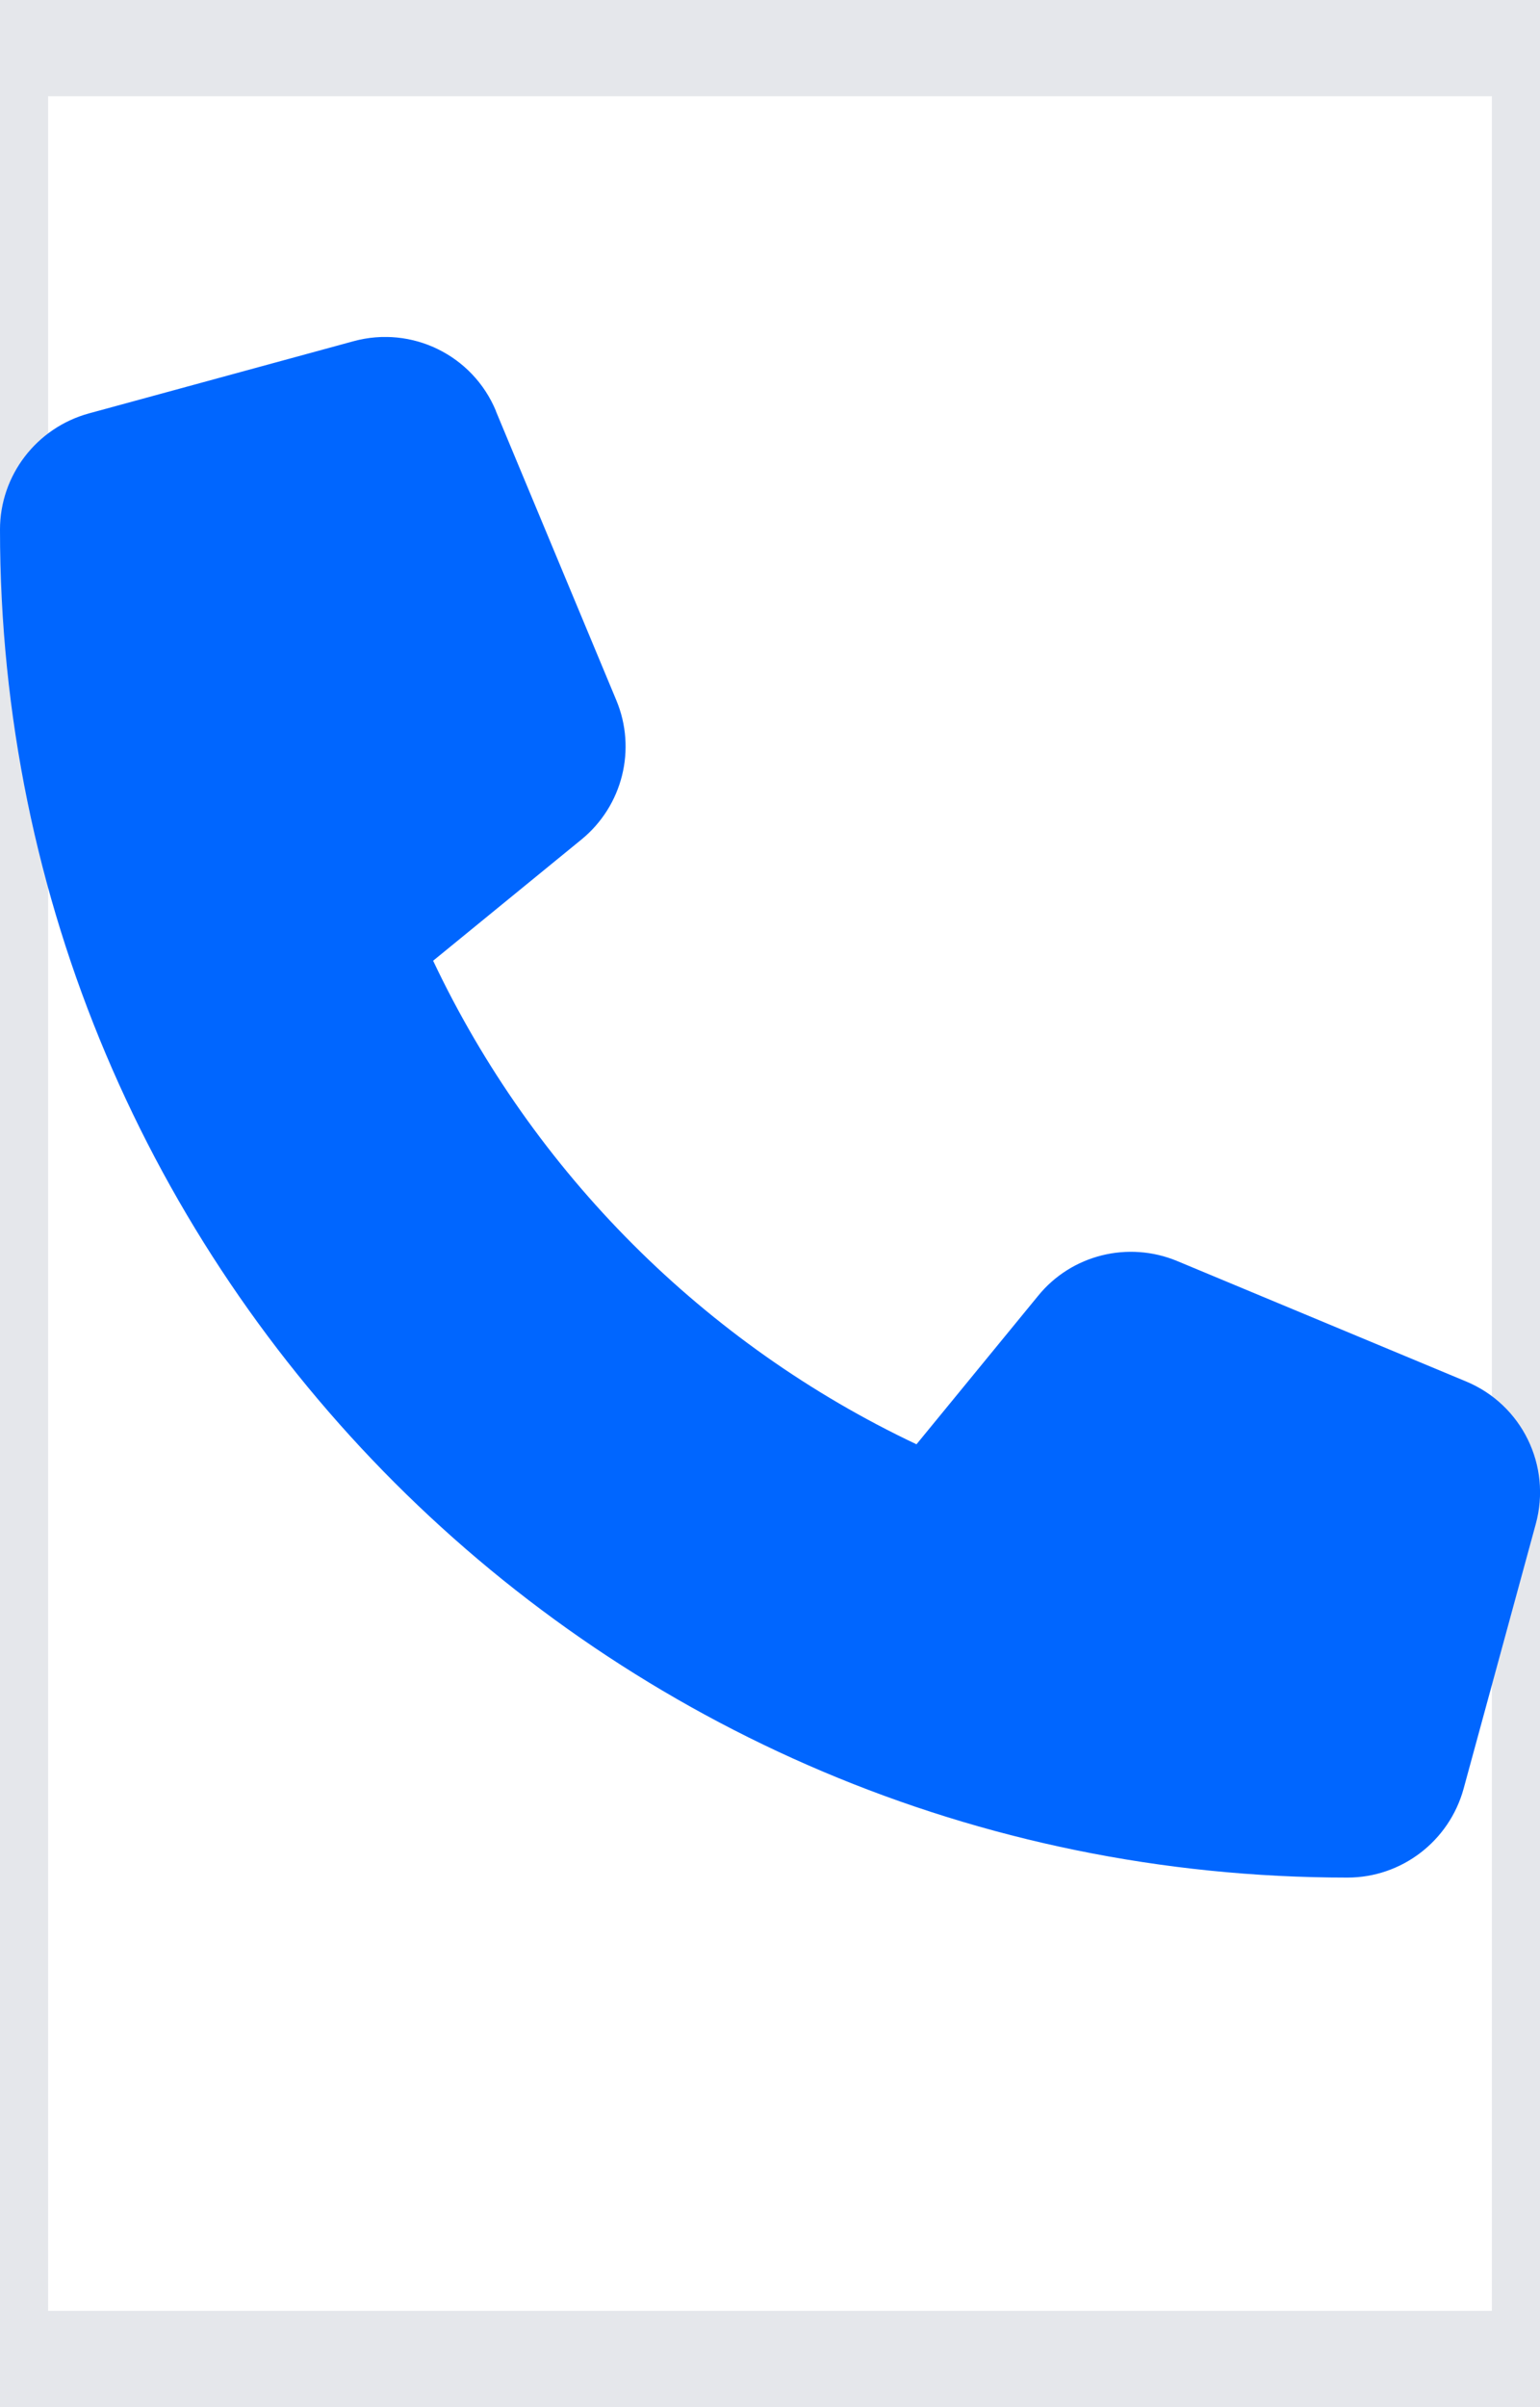 <svg width="16" height="25" viewBox="0 0 16 25" fill="none" xmlns="http://www.w3.org/2000/svg">
<path d="M16 24.5H0V0.5H16V24.5Z" stroke="#E5E7EB"/>
<g clip-path="url(#clip0_2_662)">
<path d="M5.153 4.269C4.912 3.688 4.278 3.378 3.672 3.544L0.922 4.294C0.378 4.444 0 4.938 0 5.5C0 13.232 6.269 19.5 14 19.5C14.562 19.5 15.056 19.122 15.206 18.578L15.956 15.828C16.122 15.222 15.812 14.588 15.231 14.347L12.231 13.097C11.722 12.885 11.131 13.031 10.784 13.46L9.522 15C7.322 13.96 5.541 12.178 4.5 9.978L6.041 8.719C6.469 8.369 6.616 7.781 6.403 7.272L5.153 4.272V4.269Z" fill="#0066FF"/>
</g>
<defs>
<clipPath id="clip0_2_662">
<path d="M0 3.5H16V19.5H0V3.5Z" fill="white"/>
</clipPath>
</defs>
</svg>
